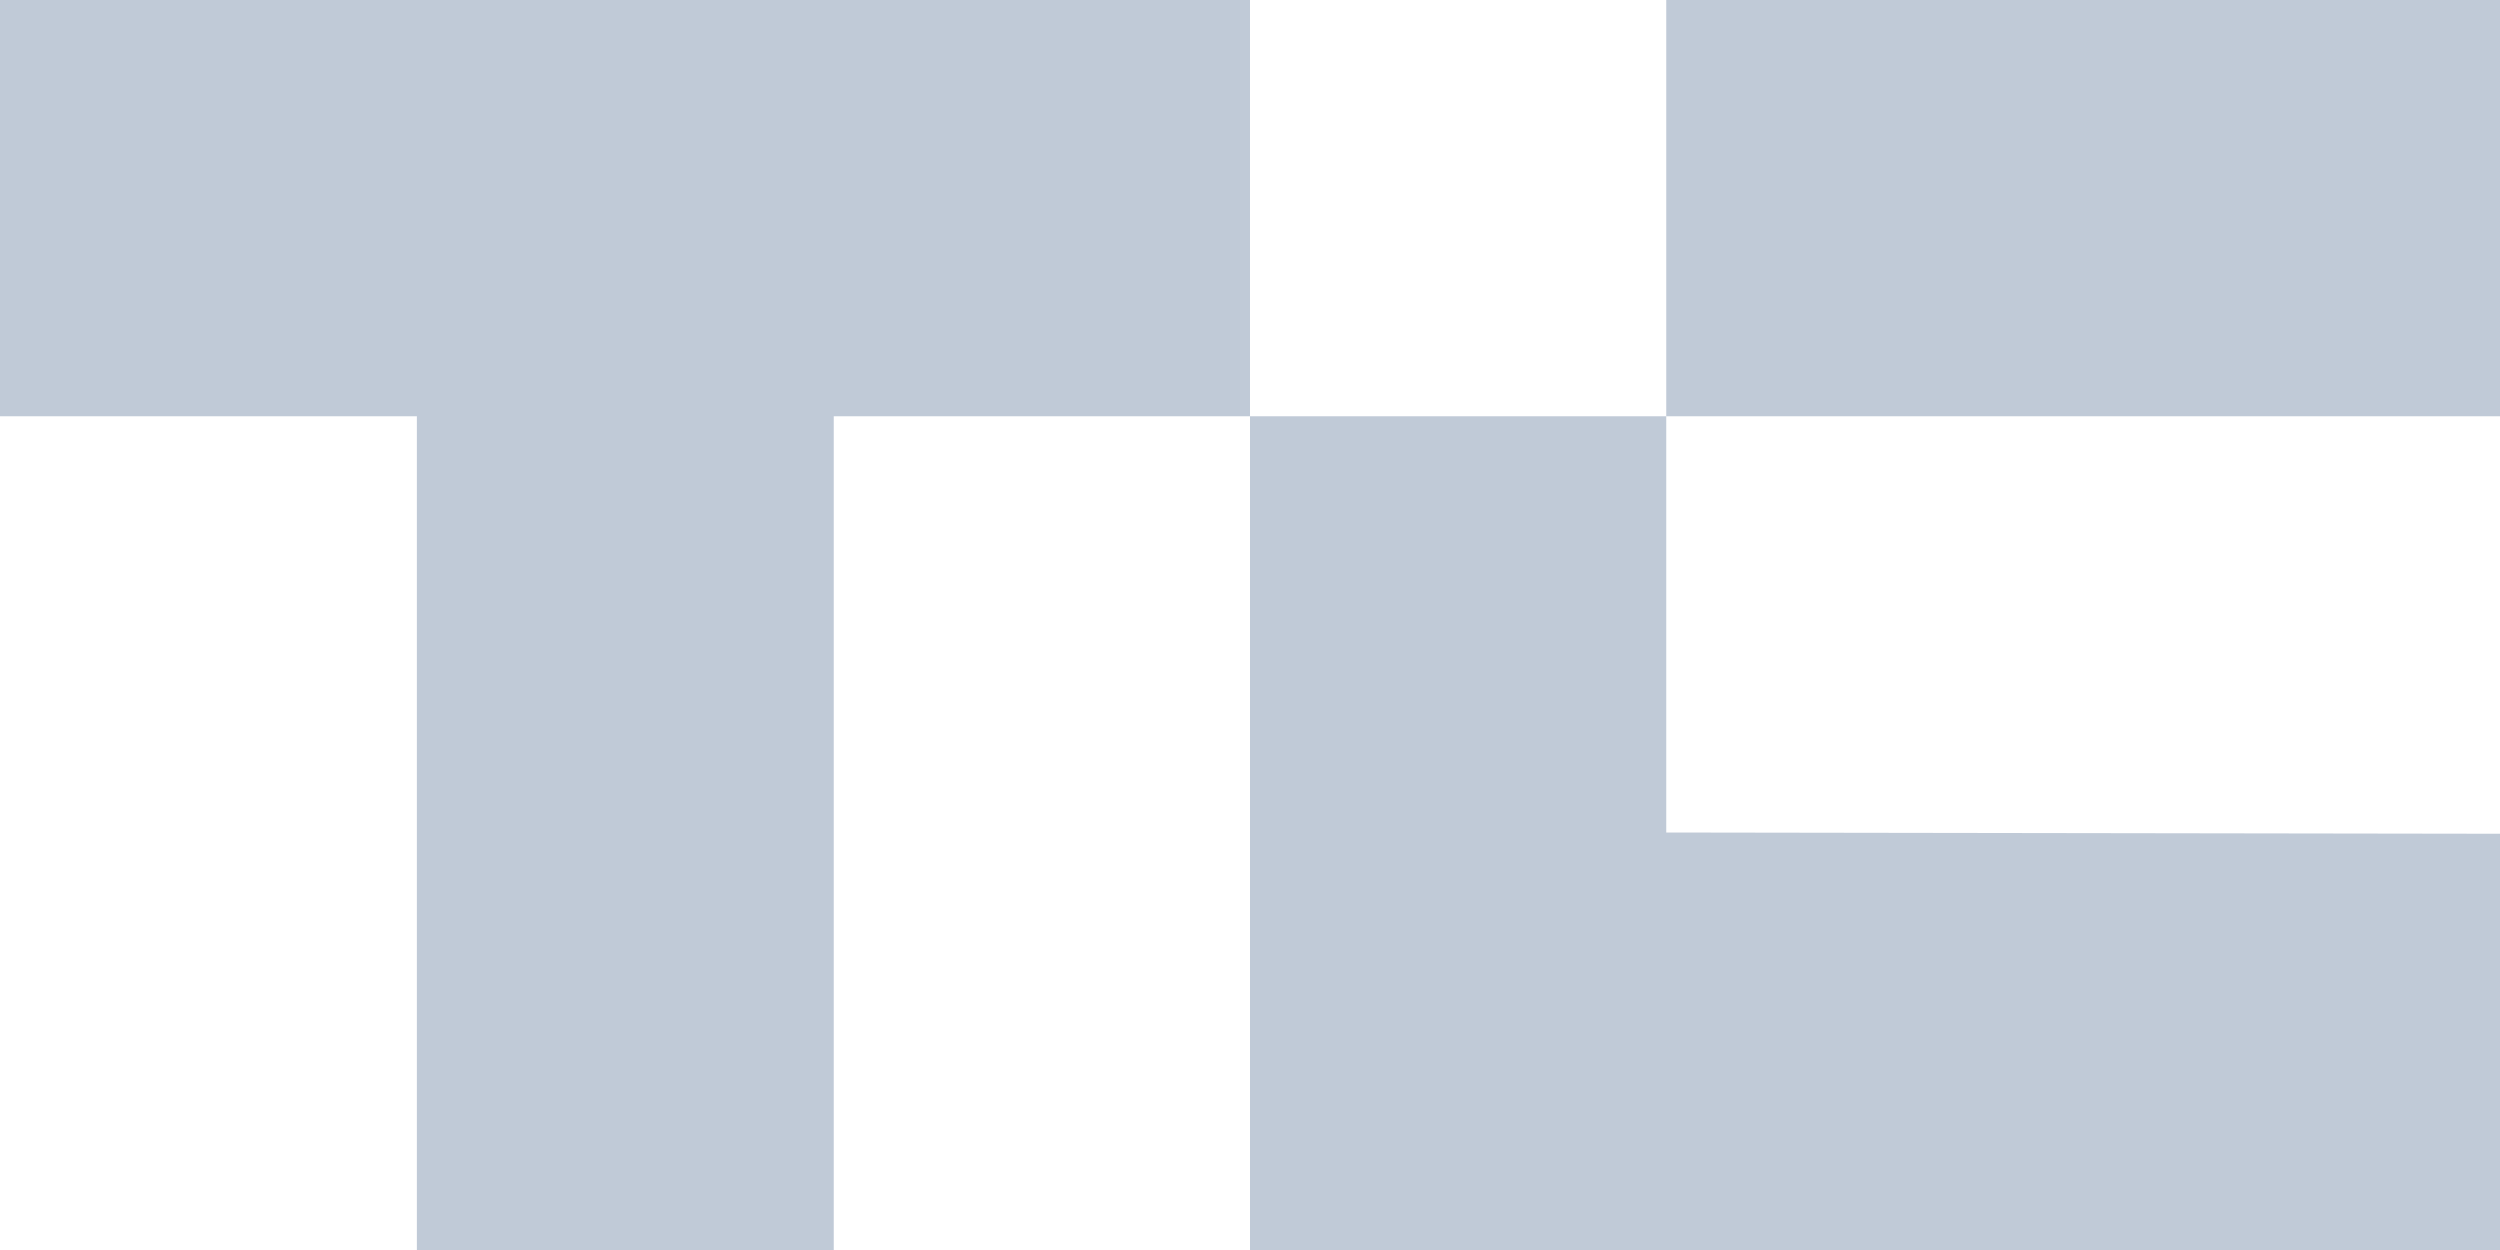 <svg width="52" height="26" viewBox="0 0 52 26" fill="none" xmlns="http://www.w3.org/2000/svg">
<path d="M26 0V8.658H17.342V26H8.671V8.658H0V0H26ZM34.658 0H52V8.658H34.658V0ZM52 17.342V26H26V8.658H34.658V17.316L52 17.342Z" fill="#C0CAD7"/>
</svg>
